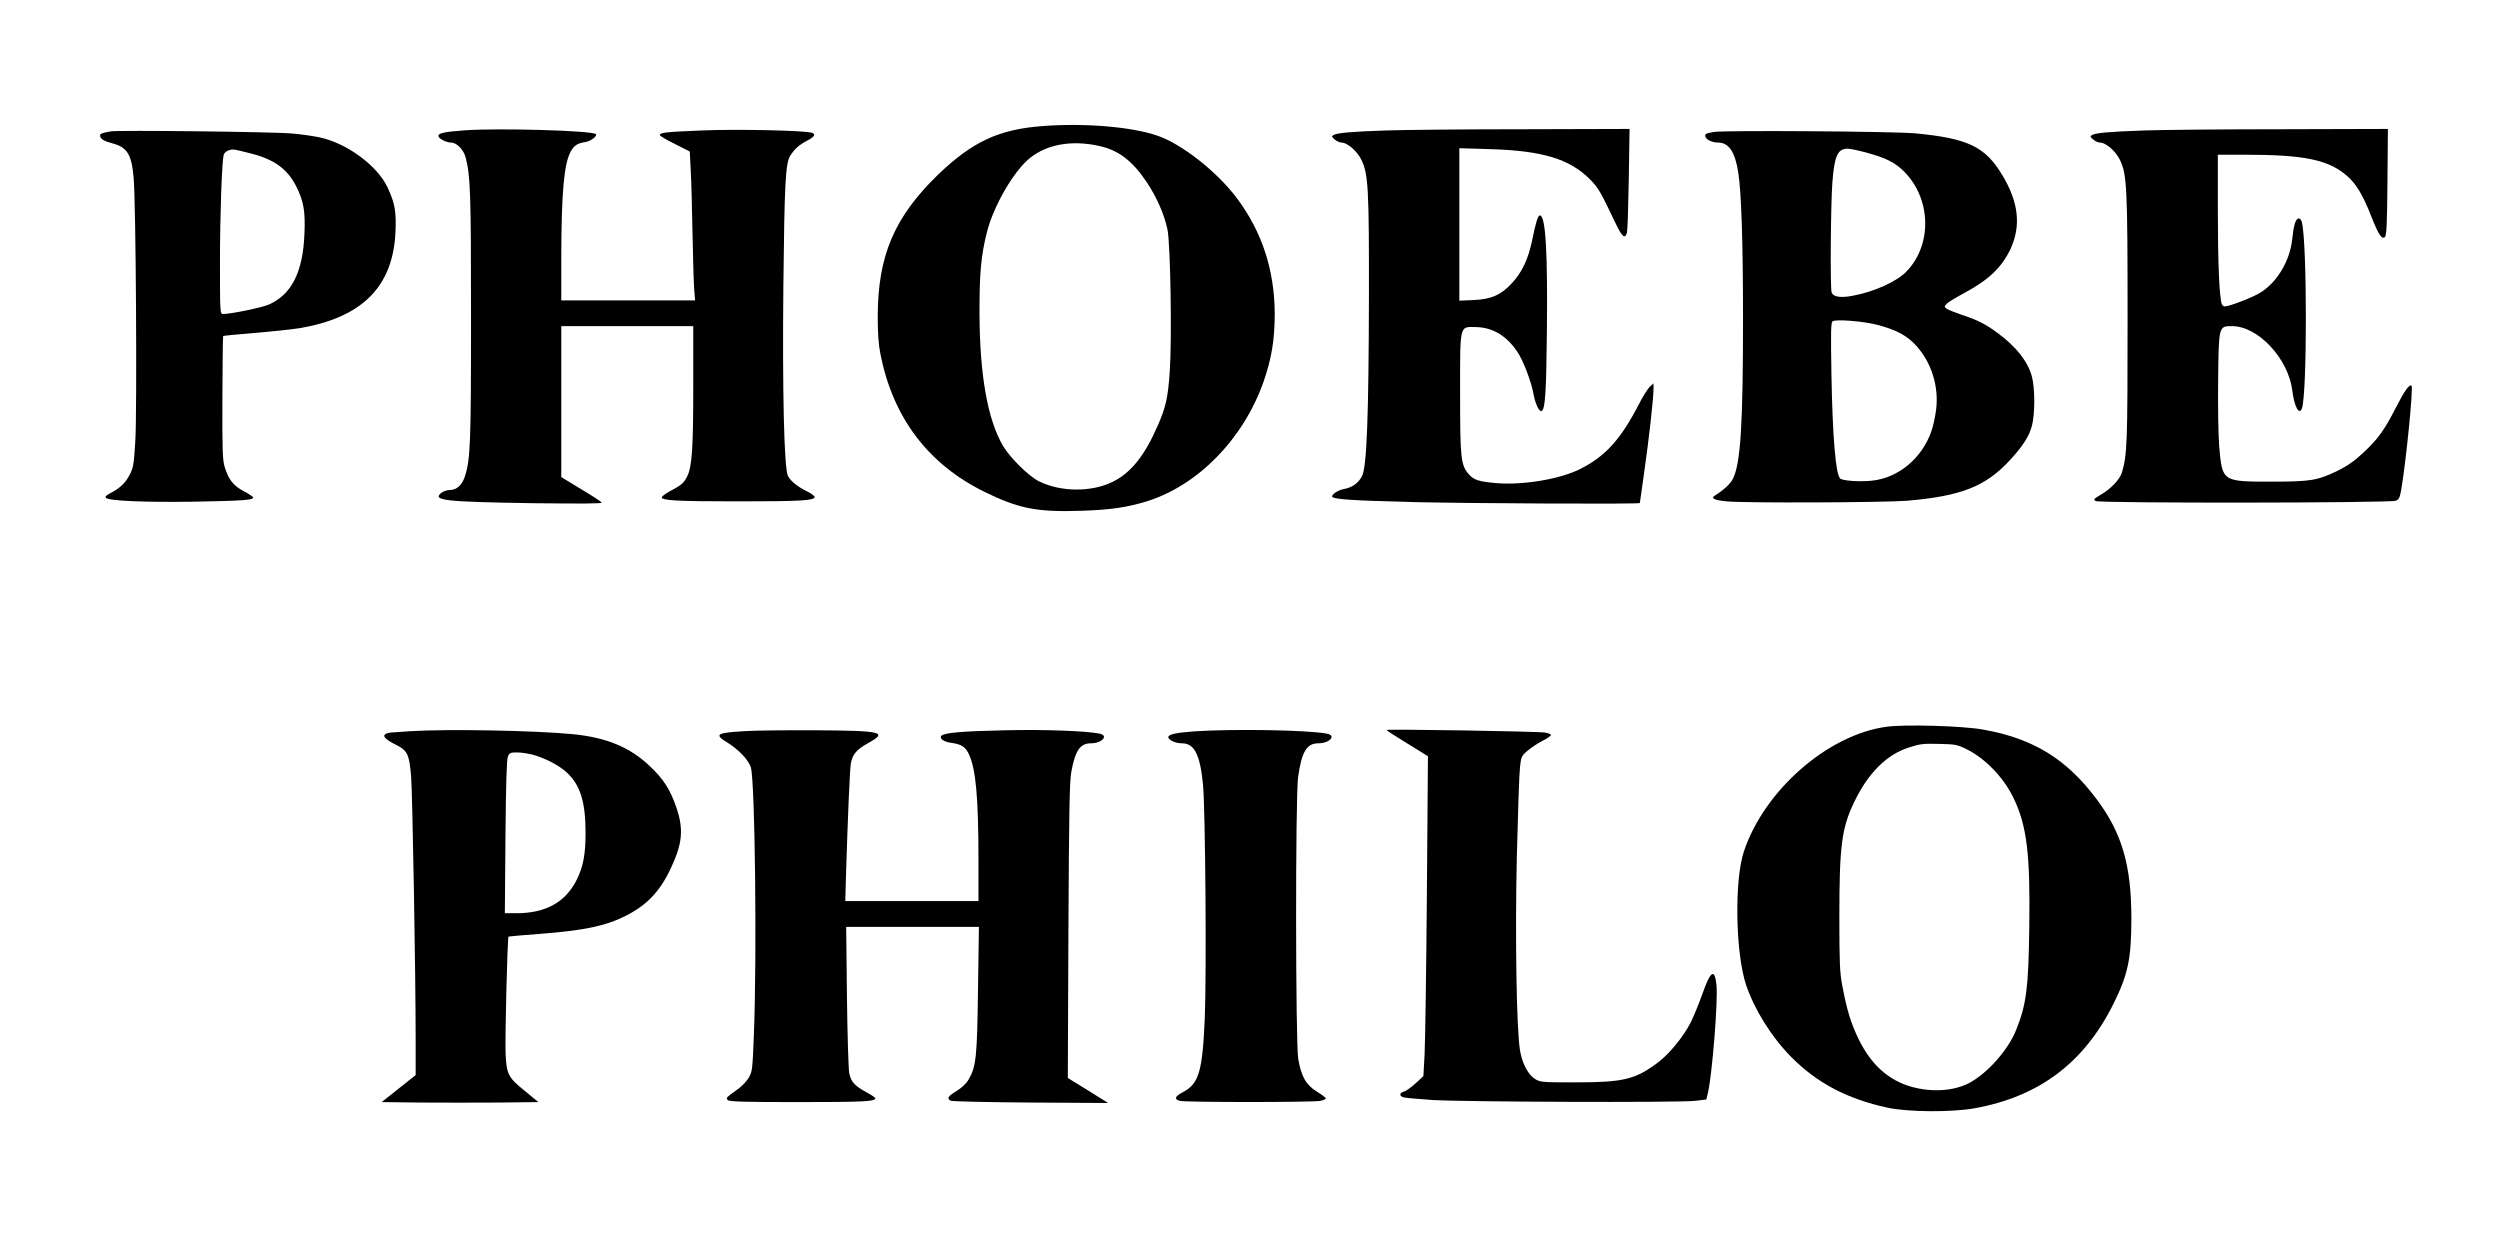 <?xml version="1.0" standalone="no"?>
<!DOCTYPE svg PUBLIC "-//W3C//DTD SVG 20010904//EN"
 "http://www.w3.org/TR/2001/REC-SVG-20010904/DTD/svg10.dtd">
<svg version="1.0" xmlns="http://www.w3.org/2000/svg"
 width="1648pt" height="823pt" viewBox="0 0 1648 823"
 preserveAspectRatio="xMidYMid meet">

<g transform="translate(0,823) scale(0.1,-0.1)"
fill="#000000" stroke="none">
<path d="M6872 7399 c-290 -22 -464 -104 -691 -323 -287 -279 -394 -533 -395
-931 0 -113 5 -186 18 -250 82 -416 312 -722 681 -905 229 -113 349 -137 645
-127 191 6 303 23 432 63 337 106 635 412 767 787 53 152 73 273 74 442 0 292
-83 546 -249 768 -132 176 -364 358 -525 413 -173 59 -482 84 -757 63z m373
-131 c127 -27 220 -98 313 -237 68 -102 117 -214 138 -314 20 -99 30 -725 15
-937 -12 -173 -26 -234 -78 -353 -87 -201 -178 -314 -298 -373 -140 -69 -339
-68 -484 2 -68 33 -192 155 -240 236 -101 174 -153 467 -154 873 -1 260 10
382 49 535 44 174 177 403 283 488 113 91 276 120 456 80z"/>
<path d="M3065 7371 c-134 -10 -175 -18 -175 -37 0 -17 51 -44 85 -44 35 0 81
-47 94 -96 32 -122 36 -230 36 -1049 0 -844 -4 -944 -41 -1057 -18 -56 -54
-88 -99 -88 -18 0 -43 -9 -56 -19 -61 -50 21 -59 600 -68 322 -4 462 -3 458 4
-4 6 -65 46 -137 89 l-130 79 0 498 0 497 435 0 435 0 0 -393 c0 -410 -8 -535
-40 -597 -22 -44 -36 -56 -108 -95 -31 -16 -57 -35 -59 -42 -8 -22 92 -28 502
-28 410 0 505 5 505 29 0 6 -21 22 -46 35 -65 31 -112 69 -130 104 -25 48 -37
554 -30 1252 7 674 14 808 45 858 27 43 57 71 110 99 49 25 60 42 36 52 -43
16 -494 26 -729 16 -244 -10 -276 -14 -276 -31 0 -5 44 -31 99 -58 l98 -50 6
-118 c4 -65 9 -253 12 -418 3 -165 8 -333 11 -372 l6 -73 -441 0 -441 0 0 288
c1 423 18 613 62 693 23 41 44 55 99 63 35 6 78 40 67 52 -24 23 -633 41 -863
25z"/>
<path d="M9135 7370 c-229 -8 -324 -16 -346 -31 -12 -8 -10 -13 10 -29 13 -11
33 -20 45 -20 38 0 103 -57 130 -113 46 -94 51 -189 50 -912 -2 -784 -14
-1109 -45 -1172 -23 -47 -65 -77 -121 -87 -40 -7 -87 -40 -75 -52 16 -16 144
-24 542 -34 396 -9 1485 -14 1485 -6 0 2 13 95 29 207 31 214 61 484 61 546
l0 36 -25 -23 c-13 -13 -46 -64 -71 -114 -120 -232 -220 -343 -386 -427 -132
-67 -375 -108 -551 -94 -117 10 -151 20 -185 59 -52 60 -57 102 -57 526 0 466
-5 445 100 444 111 -1 203 -54 276 -161 39 -56 95 -202 109 -286 12 -64 40
-120 55 -105 21 21 28 124 32 515 6 528 -8 773 -46 773 -13 0 -27 -45 -51
-164 -25 -121 -65 -208 -131 -280 -73 -80 -138 -109 -256 -114 l-93 -4 0 502
0 503 198 -6 c349 -10 527 -64 662 -198 57 -58 69 -79 170 -291 43 -91 63
-107 75 -60 4 15 9 174 12 355 l5 327 -699 -2 c-384 0 -792 -4 -908 -8z"/>
<path d="M14135 7370 c-229 -8 -324 -16 -346 -31 -12 -8 -10 -13 10 -29 13
-11 33 -20 45 -20 38 0 103 -57 130 -113 47 -95 51 -181 51 -1057 0 -813 -3
-889 -37 -1004 -15 -48 -74 -110 -143 -149 -45 -27 -47 -30 -30 -40 26 -15
1938 -13 1977 2 22 8 27 19 37 73 32 188 80 672 68 685 -14 13 -47 -33 -106
-149 -74 -145 -116 -203 -216 -296 -58 -54 -102 -84 -169 -117 -132 -63 -175
-70 -436 -70 -321 0 -321 0 -341 232 -6 71 -9 265 -7 433 4 363 3 360 92 360
171 0 371 -214 397 -425 13 -106 45 -165 63 -118 35 90 35 1090 0 1228 -3 14
-13 25 -20 25 -21 0 -34 -43 -44 -138 -15 -139 -94 -275 -203 -347 -48 -32
-209 -95 -242 -95 -7 0 -16 7 -19 16 -16 42 -26 273 -26 612 l0 372 183 0
c389 0 549 -34 670 -141 59 -51 104 -126 157 -262 49 -125 72 -159 92 -139 10
10 14 89 16 362 l3 350 -698 -2 c-384 0 -792 -4 -908 -8z"/>
<path d="M730 7364 c-60 -11 -70 -15 -70 -28 0 -21 24 -36 81 -51 98 -26 127
-73 140 -229 15 -168 23 -1530 11 -1732 -9 -152 -13 -177 -36 -221 -27 -55
-67 -93 -129 -124 -27 -14 -36 -24 -29 -31 20 -20 260 -30 587 -25 327 6 389
11 383 29 -2 5 -30 24 -63 41 -67 36 -97 74 -123 156 -15 49 -17 104 -16 459
1 221 3 404 5 407 2 2 94 11 204 20 110 9 243 23 295 31 416 69 621 273 637
635 6 135 -4 191 -53 295 -67 142 -266 289 -445 328 -41 9 -123 21 -184 26
-111 11 -1149 23 -1195 14z m925 -146 c154 -39 241 -103 299 -219 48 -97 59
-161 53 -309 -10 -252 -83 -398 -231 -466 -45 -21 -253 -64 -307 -64 -18 0
-19 12 -19 338 0 318 13 674 25 712 7 23 44 39 75 33 14 -2 61 -14 105 -25z"/>
<path d="M11297 7360 c-56 -10 -62 -13 -53 -35 6 -18 47 -35 82 -35 71 0 112
-62 133 -200 20 -129 31 -458 31 -955 0 -710 -16 -964 -68 -1064 -17 -32 -59
-71 -118 -108 -28 -18 -4 -30 78 -38 113 -12 1041 -8 1188 4 355 30 517 93
676 264 89 96 130 160 149 232 20 77 20 243 0 320 -26 101 -104 200 -228 291
-77 57 -130 84 -233 118 -45 15 -90 33 -100 40 -18 13 -18 15 -2 33 9 10 61
42 116 71 161 87 246 167 304 288 72 154 56 309 -53 490 -113 188 -227 242
-574 275 -139 13 -1264 21 -1328 9z m1003 -135 c133 -36 192 -66 253 -127 178
-180 185 -481 15 -657 -63 -67 -217 -136 -357 -161 -81 -15 -127 -7 -137 23
-10 32 -6 571 5 725 14 176 34 221 101 222 14 0 68 -11 120 -25z m70 -1135
c128 -33 200 -71 261 -138 101 -111 151 -269 132 -422 -6 -47 -20 -112 -32
-145 -63 -178 -219 -307 -394 -324 -86 -8 -192 0 -207 15 -29 29 -50 275 -57
683 -5 287 -4 345 8 353 22 15 195 1 289 -22z"/>
<path d="M12435 3439 c-386 -52 -805 -419 -939 -821 -64 -190 -56 -669 14
-880 56 -165 168 -345 300 -478 169 -170 369 -275 633 -332 136 -29 421 -31
572 -4 425 76 722 299 915 685 98 196 120 301 120 568 0 345 -61 558 -224 778
-201 271 -421 407 -756 466 -132 24 -516 35 -635 18z m527 -147 c123 -60 244
-185 309 -318 90 -184 113 -371 106 -854 -5 -403 -19 -512 -87 -680 -52 -131
-188 -284 -307 -348 -102 -54 -246 -64 -383 -26 -152 43 -267 147 -349 316
-51 106 -77 191 -108 358 -15 79 -18 153 -18 445 0 467 15 585 96 754 92 194
216 318 364 364 76 24 91 26 207 23 96 -2 112 -5 170 -34z"/>
<path d="M2705 3410 c-60 -4 -119 -8 -130 -9 -11 -1 -26 -5 -34 -10 -22 -14 1
-37 72 -72 73 -37 85 -62 97 -207 9 -105 30 -1296 30 -1743 l0 -226 -112 -89
-112 -89 256 -3 c141 -1 374 -1 517 0 l260 3 -90 74 c-110 89 -120 110 -126
246 -5 93 12 764 19 771 2 1 96 10 208 18 289 22 433 52 565 119 137 69 224
159 294 307 79 166 89 260 41 403 -42 123 -85 191 -180 280 -129 122 -283 185
-500 207 -257 25 -829 35 -1075 20z m803 -154 c83 -22 177 -71 227 -117 90
-83 125 -194 125 -399 0 -140 -15 -222 -57 -307 -74 -150 -204 -223 -400 -223
l-75 0 4 503 c3 346 8 511 16 530 10 24 17 27 59 27 27 0 72 -7 101 -14z"/>
<path d="M4904 3410 c-183 -11 -197 -21 -109 -75 75 -46 142 -118 155 -165 27
-100 40 -1223 20 -1749 -9 -242 -11 -255 -34 -295 -13 -22 -43 -54 -66 -71
-86 -62 -86 -62 -72 -77 10 -10 104 -13 465 -13 431 0 507 4 507 25 0 5 -27
23 -59 40 -77 42 -102 69 -113 127 -5 27 -12 254 -15 506 l-5 457 437 0 438 0
-6 -412 c-6 -447 -12 -509 -62 -594 -16 -28 -44 -54 -80 -76 -57 -35 -66 -50
-37 -64 9 -5 247 -10 527 -12 l510 -3 -133 83 -133 82 4 966 c4 795 7 980 19
1051 25 140 58 189 128 189 74 0 121 51 58 64 -91 18 -366 28 -623 22 -281 -6
-399 -16 -419 -36 -17 -17 16 -41 65 -47 65 -8 94 -27 116 -75 46 -97 63 -287
63 -700 l0 -268 -439 0 -439 0 4 143 c13 426 26 727 33 766 12 60 38 90 111
131 135 74 101 83 -340 86 -195 1 -409 -1 -476 -6z"/>
<path d="M7874 3409 c-127 -9 -178 -21 -172 -42 7 -19 50 -37 91 -37 80 0 118
-75 137 -270 16 -158 24 -1252 12 -1540 -15 -355 -39 -434 -145 -490 -53 -28
-59 -46 -19 -57 36 -10 876 -10 925 0 20 4 37 12 37 16 0 5 -27 25 -59 45 -72
44 -103 100 -123 216 -18 106 -19 1724 -1 1856 23 167 57 224 132 224 77 0
123 52 57 64 -128 24 -615 32 -872 15z"/>
<path d="M9140 3418 c0 -3 61 -43 137 -89 l136 -84 -7 -910 c-4 -500 -11 -975
-15 -1054 l-8 -145 -52 -48 c-29 -26 -63 -51 -77 -54 -30 -8 -31 -30 -1 -38
12 -3 96 -11 187 -17 196 -13 1621 -18 1732 -6 l76 9 10 41 c28 113 68 610 57
714 -12 113 -39 95 -95 -65 -22 -61 -55 -142 -74 -180 -48 -95 -141 -209 -217
-266 -149 -112 -227 -131 -544 -131 -223 0 -231 1 -267 23 -45 28 -83 101 -98
187 -23 137 -33 744 -21 1280 7 286 16 551 21 590 7 65 11 73 48 105 22 19 66
49 98 65 33 17 59 35 58 40 -1 6 -19 13 -40 16 -48 8 -1044 24 -1044 17z"/>
</g>
</svg>
